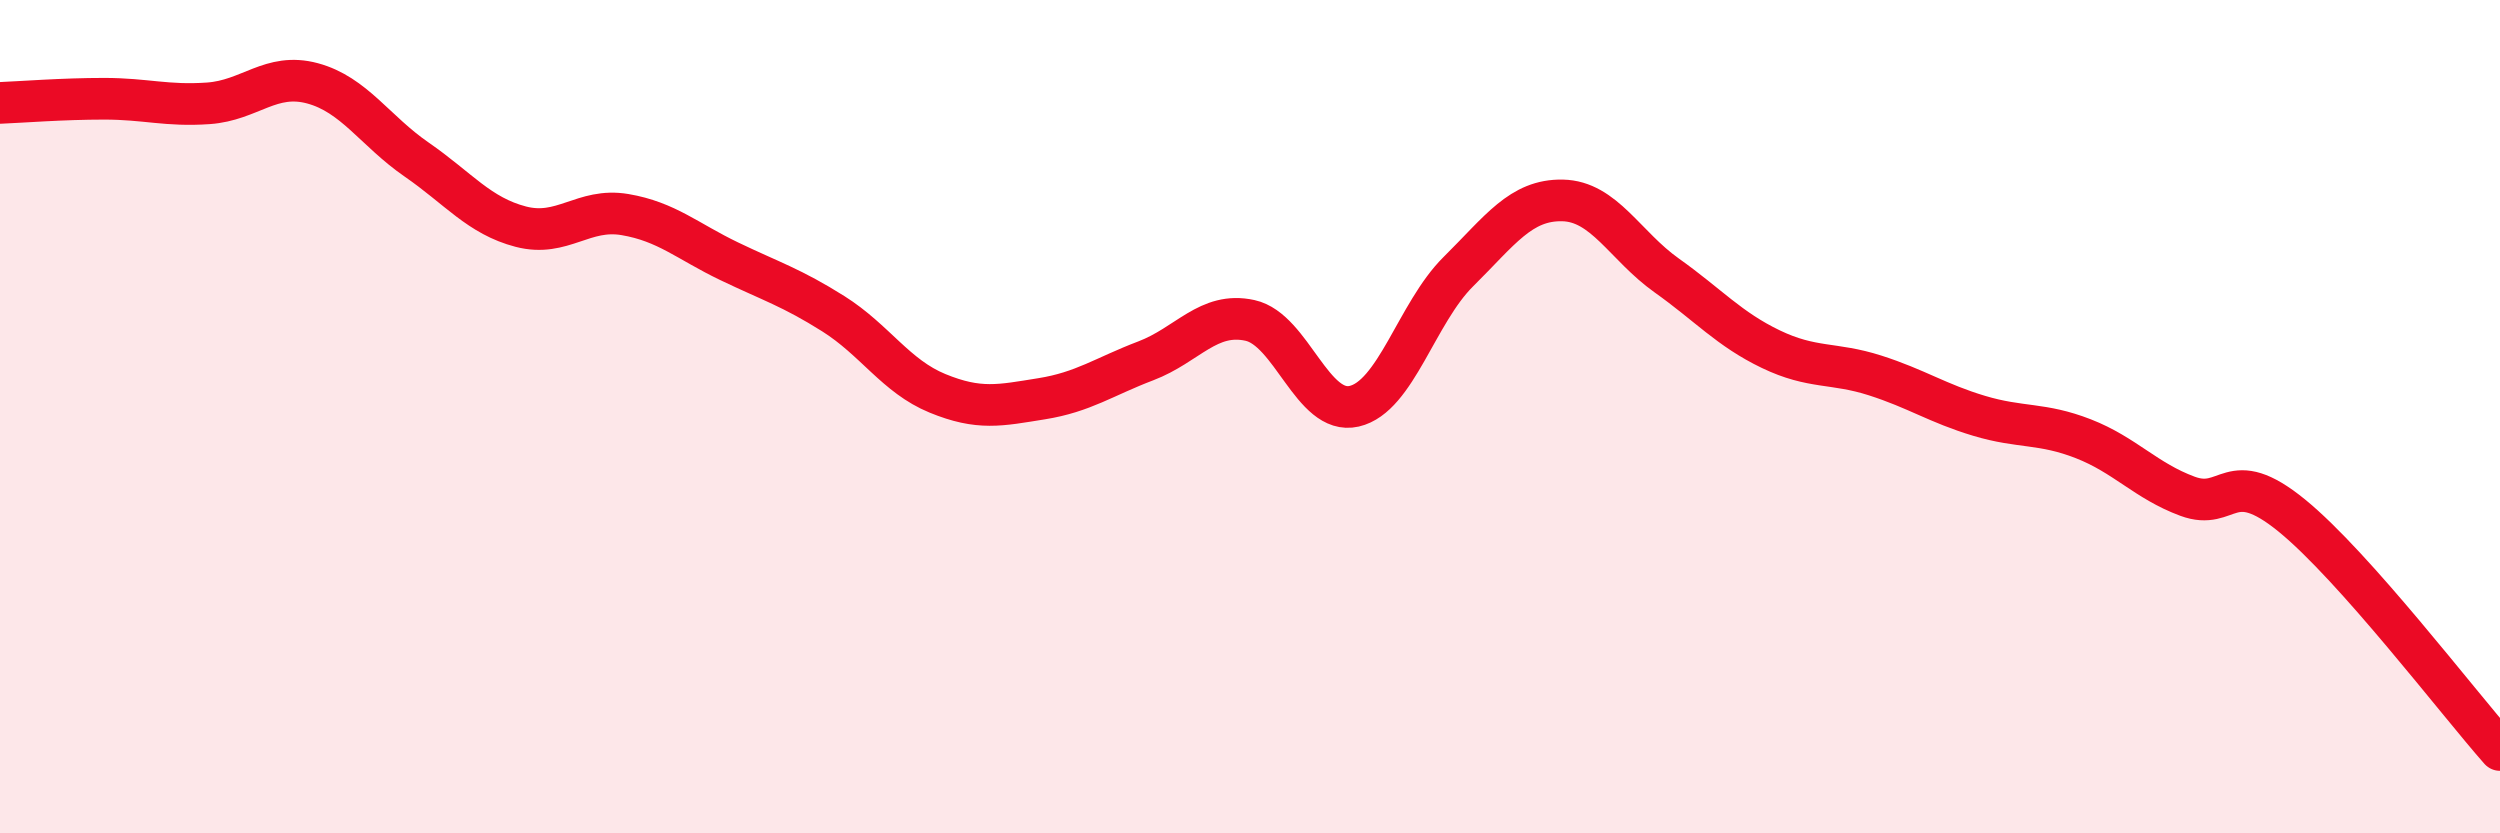 
    <svg width="60" height="20" viewBox="0 0 60 20" xmlns="http://www.w3.org/2000/svg">
      <path
        d="M 0,2.47 C 0.5,2.45 1.5,2.37 2.5,2.37 C 3.5,2.37 4,2.55 5,2.48 C 6,2.41 6.5,1.73 7.5,2 C 8.5,2.27 9,3.14 10,3.83 C 11,4.52 11.5,5.18 12.5,5.44 C 13.5,5.7 14,4.98 15,5.15 C 16,5.32 16.5,5.79 17.5,6.27 C 18.5,6.75 19,6.9 20,7.53 C 21,8.16 21.5,9.03 22.5,9.44 C 23.5,9.85 24,9.73 25,9.57 C 26,9.41 26.5,9.04 27.5,8.66 C 28.5,8.28 29,7.47 30,7.69 C 31,7.91 31.5,9.98 32.5,9.75 C 33.5,9.52 34,7.51 35,6.52 C 36,5.53 36.5,4.79 37.5,4.81 C 38.5,4.83 39,5.9 40,6.61 C 41,7.32 41.5,7.9 42.5,8.38 C 43.5,8.86 44,8.69 45,9.01 C 46,9.33 46.5,9.68 47.5,9.98 C 48.5,10.28 49,10.14 50,10.53 C 51,10.92 51.5,11.54 52.5,11.91 C 53.5,12.28 53.5,11.15 55,12.37 C 56.5,13.59 59,16.87 60,18L60 20L0 20Z"
        fill="#EB0A25"
        opacity="0.1"
        stroke-linecap="round"
        stroke-linejoin="round"
      />
      <path
        d="M 0,2.47 C 0.5,2.45 1.5,2.37 2.5,2.37 C 3.5,2.37 4,2.55 5,2.48 C 6,2.41 6.5,1.73 7.5,2 C 8.5,2.27 9,3.14 10,3.83 C 11,4.52 11.5,5.18 12.5,5.44 C 13.5,5.7 14,4.98 15,5.15 C 16,5.32 16.5,5.79 17.5,6.27 C 18.5,6.75 19,6.9 20,7.53 C 21,8.16 21.5,9.03 22.5,9.44 C 23.5,9.85 24,9.73 25,9.57 C 26,9.41 26.5,9.04 27.5,8.66 C 28.5,8.28 29,7.47 30,7.69 C 31,7.91 31.5,9.98 32.5,9.75 C 33.5,9.52 34,7.51 35,6.52 C 36,5.53 36.5,4.79 37.5,4.81 C 38.5,4.83 39,5.9 40,6.61 C 41,7.32 41.5,7.9 42.5,8.38 C 43.5,8.86 44,8.69 45,9.01 C 46,9.33 46.5,9.68 47.5,9.98 C 48.5,10.28 49,10.14 50,10.53 C 51,10.92 51.5,11.54 52.5,11.91 C 53.5,12.28 53.5,11.15 55,12.37 C 56.5,13.59 59,16.87 60,18"
        stroke="#EB0A25"
        stroke-width="1"
        fill="none"
        stroke-linecap="round"
        stroke-linejoin="round"
      />
    </svg>
  